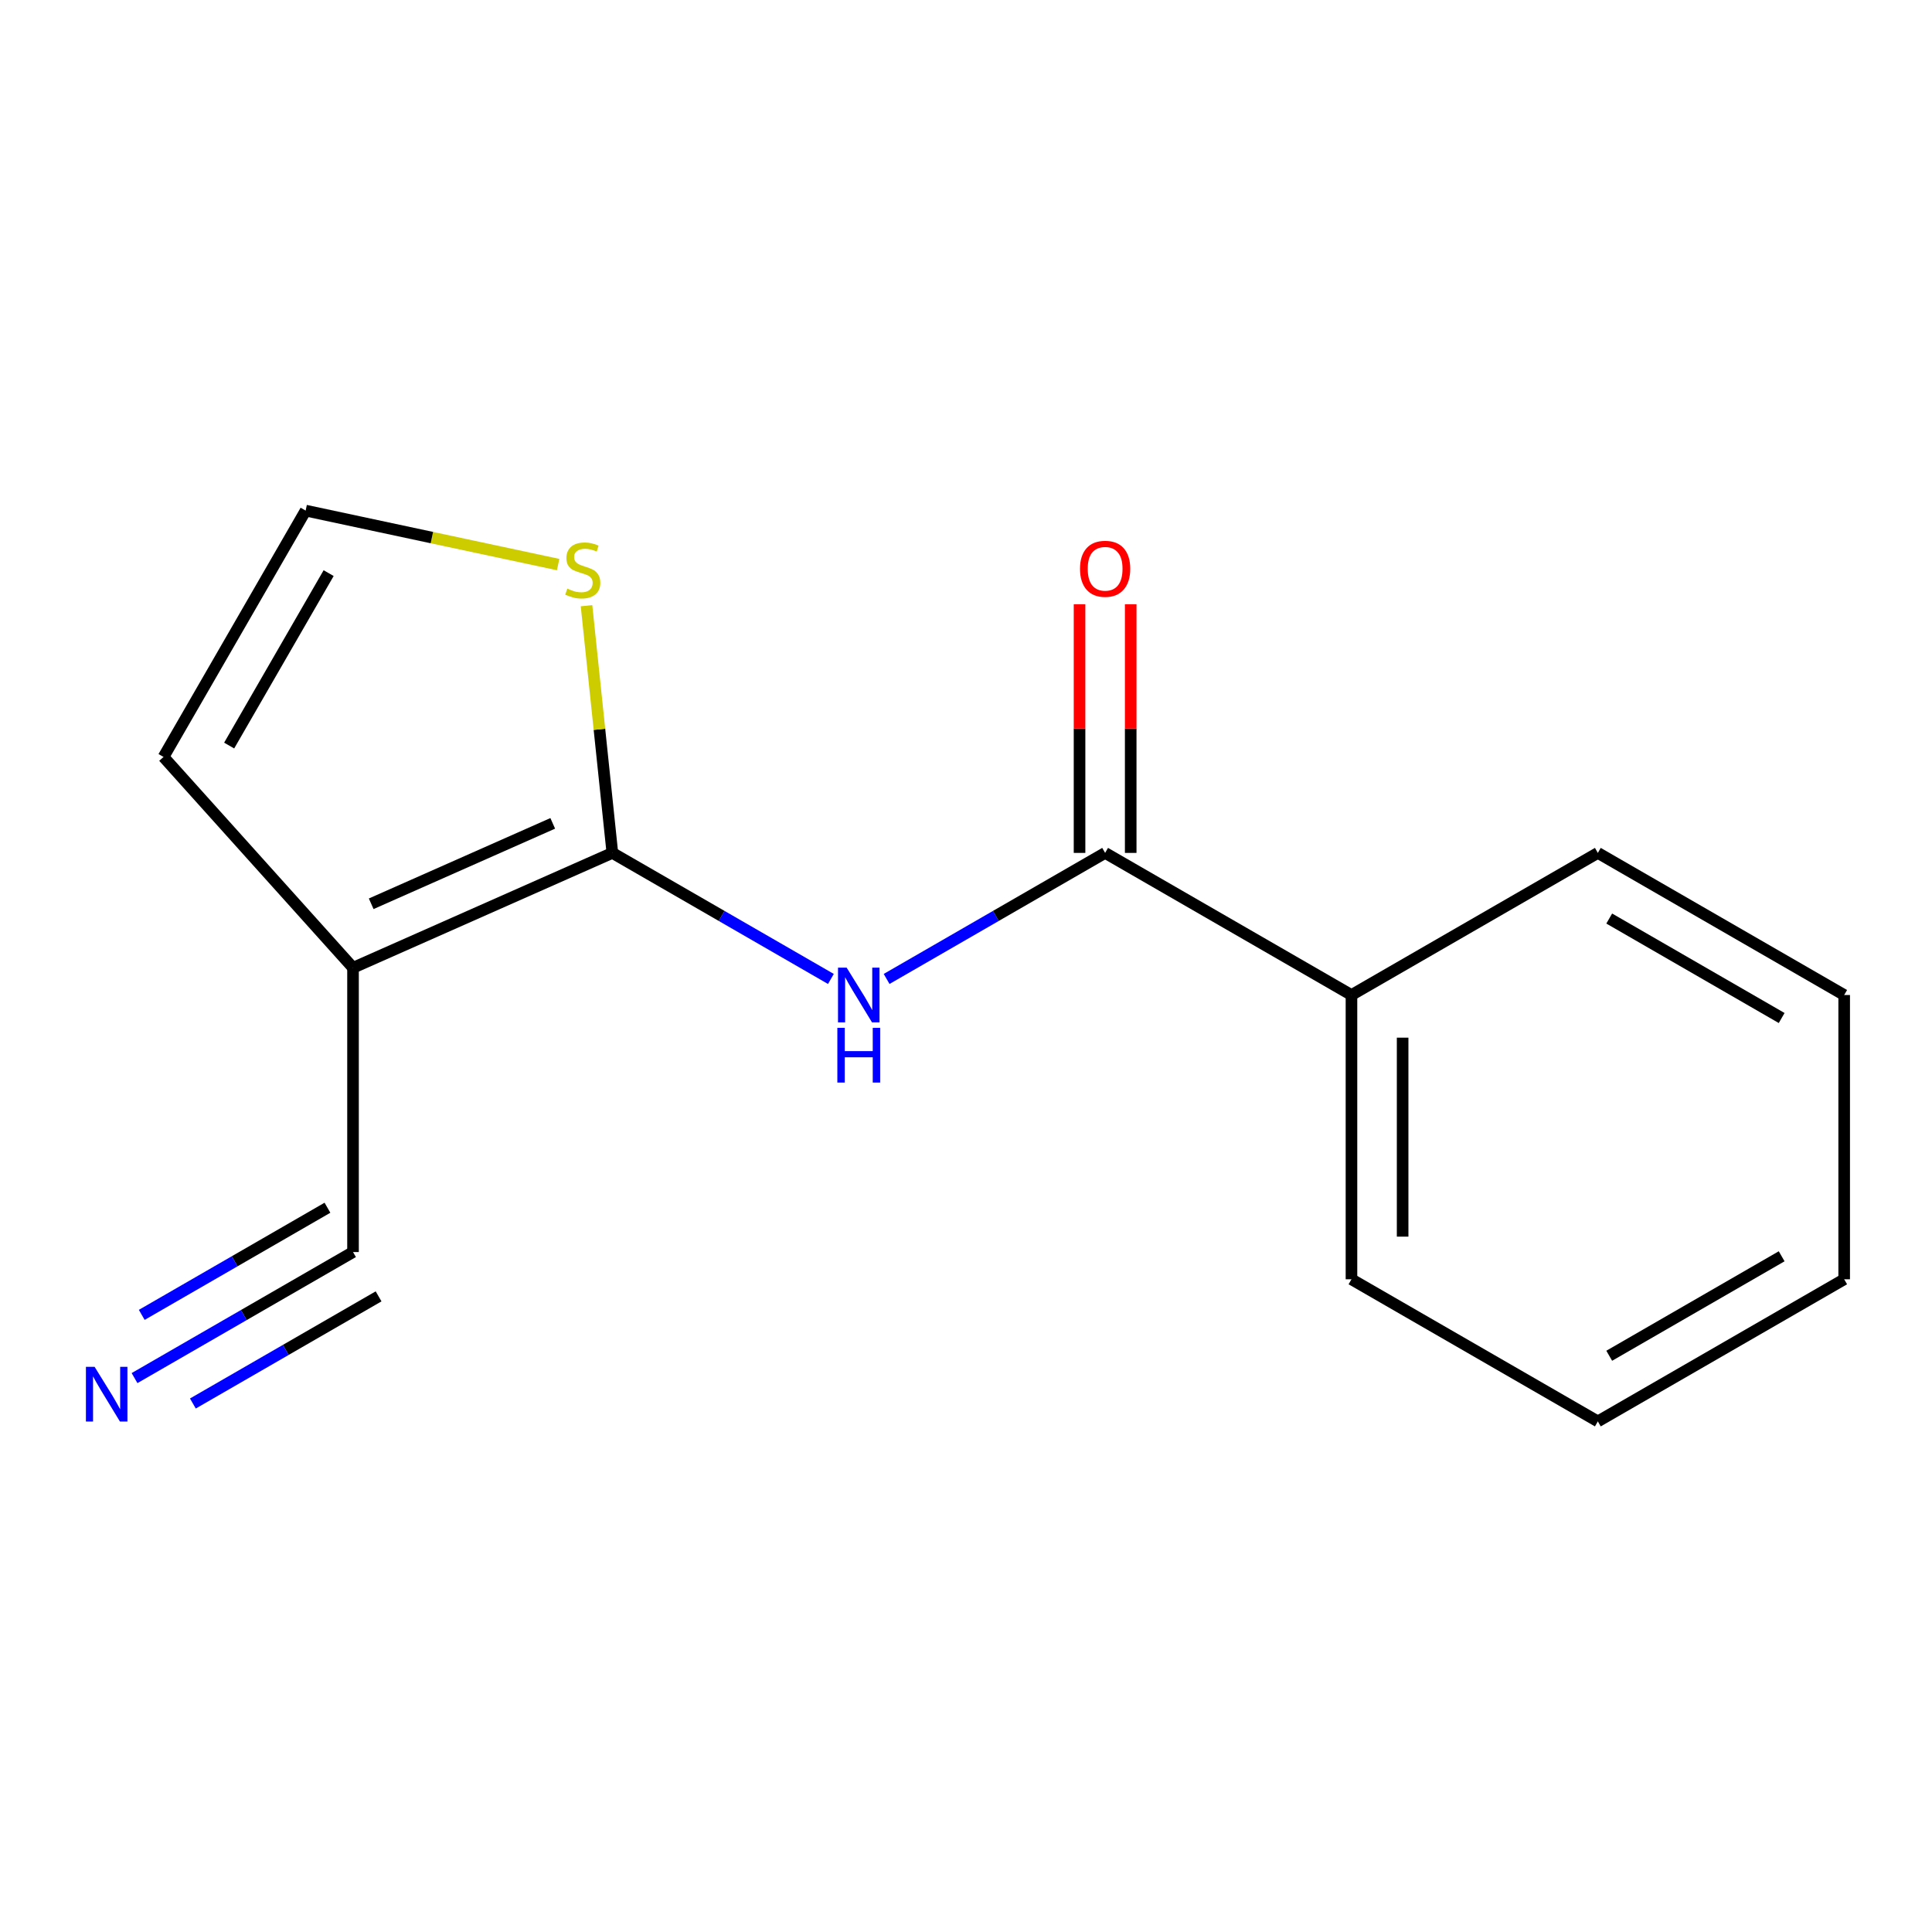 <?xml version='1.0' encoding='iso-8859-1'?>
<svg version='1.1' baseProfile='full'
              xmlns='http://www.w3.org/2000/svg'
                      xmlns:rdkit='http://www.rdkit.org/xml'
                      xmlns:xlink='http://www.w3.org/1999/xlink'
                  xml:space='preserve'
width='1000px' height='1000px' viewBox='0 0 1000 1000'>
<!-- END OF HEADER -->
<rect style='opacity:1.0;fill:#FFFFFF;stroke:none' width='1000' height='1000' x='0' y='0'> </rect>
<path class='bond-0' d='M 316.954,441.462 L 182.724,500.927' style='fill:none;fill-rule:evenodd;stroke:#000000;stroke-width:6px;stroke-linecap:butt;stroke-linejoin:miter;stroke-opacity:1' />
<path class='bond-0' d='M 286.093,426.17 L 192.132,467.795' style='fill:none;fill-rule:evenodd;stroke:#000000;stroke-width:6px;stroke-linecap:butt;stroke-linejoin:miter;stroke-opacity:1' />
<path class='bond-1' d='M 316.954,441.462 L 373.511,474.083' style='fill:none;fill-rule:evenodd;stroke:#000000;stroke-width:6px;stroke-linecap:butt;stroke-linejoin:miter;stroke-opacity:1' />
<path class='bond-1' d='M 373.511,474.083 L 430.069,506.703' style='fill:none;fill-rule:evenodd;stroke:#0000FF;stroke-width:6px;stroke-linecap:butt;stroke-linejoin:miter;stroke-opacity:1' />
<path class='bond-4' d='M 316.954,441.462 L 310.266,377.486' style='fill:none;fill-rule:evenodd;stroke:#000000;stroke-width:6px;stroke-linecap:butt;stroke-linejoin:miter;stroke-opacity:1' />
<path class='bond-4' d='M 310.266,377.486 L 303.579,313.511' style='fill:none;fill-rule:evenodd;stroke:#CCCC00;stroke-width:6px;stroke-linecap:butt;stroke-linejoin:miter;stroke-opacity:1' />
<path class='bond-3' d='M 182.724,500.927 L 182.724,648.059' style='fill:none;fill-rule:evenodd;stroke:#000000;stroke-width:6px;stroke-linecap:butt;stroke-linejoin:miter;stroke-opacity:1' />
<path class='bond-6' d='M 182.724,500.927 L 84.641,391.795' style='fill:none;fill-rule:evenodd;stroke:#000000;stroke-width:6px;stroke-linecap:butt;stroke-linejoin:miter;stroke-opacity:1' />
<path class='bond-2' d='M 458.91,506.702 L 515.46,474.082' style='fill:none;fill-rule:evenodd;stroke:#0000FF;stroke-width:6px;stroke-linecap:butt;stroke-linejoin:miter;stroke-opacity:1' />
<path class='bond-2' d='M 515.46,474.082 L 572.011,441.462' style='fill:none;fill-rule:evenodd;stroke:#000000;stroke-width:6px;stroke-linecap:butt;stroke-linejoin:miter;stroke-opacity:1' />
<path class='bond-8' d='M 585.251,441.462 L 585.251,377.108' style='fill:none;fill-rule:evenodd;stroke:#000000;stroke-width:6px;stroke-linecap:butt;stroke-linejoin:miter;stroke-opacity:1' />
<path class='bond-8' d='M 585.251,377.108 L 585.251,312.754' style='fill:none;fill-rule:evenodd;stroke:#FF0000;stroke-width:6px;stroke-linecap:butt;stroke-linejoin:miter;stroke-opacity:1' />
<path class='bond-8' d='M 558.77,441.462 L 558.77,377.108' style='fill:none;fill-rule:evenodd;stroke:#000000;stroke-width:6px;stroke-linecap:butt;stroke-linejoin:miter;stroke-opacity:1' />
<path class='bond-8' d='M 558.77,377.108 L 558.77,312.754' style='fill:none;fill-rule:evenodd;stroke:#FF0000;stroke-width:6px;stroke-linecap:butt;stroke-linejoin:miter;stroke-opacity:1' />
<path class='bond-9' d='M 572.011,441.462 L 699.518,515.021' style='fill:none;fill-rule:evenodd;stroke:#000000;stroke-width:6px;stroke-linecap:butt;stroke-linejoin:miter;stroke-opacity:1' />
<path class='bond-5' d='M 182.724,648.059 L 126.18,680.679' style='fill:none;fill-rule:evenodd;stroke:#000000;stroke-width:6px;stroke-linecap:butt;stroke-linejoin:miter;stroke-opacity:1' />
<path class='bond-5' d='M 126.18,680.679 L 69.637,713.299' style='fill:none;fill-rule:evenodd;stroke:#0000FF;stroke-width:6px;stroke-linecap:butt;stroke-linejoin:miter;stroke-opacity:1' />
<path class='bond-5' d='M 169.491,625.121 L 121.429,652.848' style='fill:none;fill-rule:evenodd;stroke:#000000;stroke-width:6px;stroke-linecap:butt;stroke-linejoin:miter;stroke-opacity:1' />
<path class='bond-5' d='M 121.429,652.848 L 73.367,680.575' style='fill:none;fill-rule:evenodd;stroke:#0000FF;stroke-width:6px;stroke-linecap:butt;stroke-linejoin:miter;stroke-opacity:1' />
<path class='bond-5' d='M 195.957,670.997 L 147.895,698.724' style='fill:none;fill-rule:evenodd;stroke:#000000;stroke-width:6px;stroke-linecap:butt;stroke-linejoin:miter;stroke-opacity:1' />
<path class='bond-5' d='M 147.895,698.724 L 99.833,726.45' style='fill:none;fill-rule:evenodd;stroke:#0000FF;stroke-width:6px;stroke-linecap:butt;stroke-linejoin:miter;stroke-opacity:1' />
<path class='bond-7' d='M 288.892,292.223 L 223.545,278.256' style='fill:none;fill-rule:evenodd;stroke:#CCCC00;stroke-width:6px;stroke-linecap:butt;stroke-linejoin:miter;stroke-opacity:1' />
<path class='bond-7' d='M 223.545,278.256 L 158.199,264.289' style='fill:none;fill-rule:evenodd;stroke:#000000;stroke-width:6px;stroke-linecap:butt;stroke-linejoin:miter;stroke-opacity:1' />
<path class='bond-15' d='M 84.641,391.795 L 158.199,264.289' style='fill:none;fill-rule:evenodd;stroke:#000000;stroke-width:6px;stroke-linecap:butt;stroke-linejoin:miter;stroke-opacity:1' />
<path class='bond-15' d='M 118.612,385.902 L 170.103,296.647' style='fill:none;fill-rule:evenodd;stroke:#000000;stroke-width:6px;stroke-linecap:butt;stroke-linejoin:miter;stroke-opacity:1' />
<path class='bond-10' d='M 699.518,515.021 L 699.518,662.153' style='fill:none;fill-rule:evenodd;stroke:#000000;stroke-width:6px;stroke-linecap:butt;stroke-linejoin:miter;stroke-opacity:1' />
<path class='bond-10' d='M 725.999,537.09 L 725.999,640.083' style='fill:none;fill-rule:evenodd;stroke:#000000;stroke-width:6px;stroke-linecap:butt;stroke-linejoin:miter;stroke-opacity:1' />
<path class='bond-11' d='M 699.518,515.021 L 827.039,441.462' style='fill:none;fill-rule:evenodd;stroke:#000000;stroke-width:6px;stroke-linecap:butt;stroke-linejoin:miter;stroke-opacity:1' />
<path class='bond-12' d='M 699.518,662.153 L 827.039,735.711' style='fill:none;fill-rule:evenodd;stroke:#000000;stroke-width:6px;stroke-linecap:butt;stroke-linejoin:miter;stroke-opacity:1' />
<path class='bond-13' d='M 827.039,441.462 L 954.545,515.021' style='fill:none;fill-rule:evenodd;stroke:#000000;stroke-width:6px;stroke-linecap:butt;stroke-linejoin:miter;stroke-opacity:1' />
<path class='bond-13' d='M 832.932,475.434 L 922.187,526.925' style='fill:none;fill-rule:evenodd;stroke:#000000;stroke-width:6px;stroke-linecap:butt;stroke-linejoin:miter;stroke-opacity:1' />
<path class='bond-14' d='M 827.039,735.711 L 954.545,662.153' style='fill:none;fill-rule:evenodd;stroke:#000000;stroke-width:6px;stroke-linecap:butt;stroke-linejoin:miter;stroke-opacity:1' />
<path class='bond-14' d='M 832.932,701.74 L 922.187,650.249' style='fill:none;fill-rule:evenodd;stroke:#000000;stroke-width:6px;stroke-linecap:butt;stroke-linejoin:miter;stroke-opacity:1' />
<path class='bond-16' d='M 954.545,515.021 L 954.545,662.153' style='fill:none;fill-rule:evenodd;stroke:#000000;stroke-width:6px;stroke-linecap:butt;stroke-linejoin:miter;stroke-opacity:1' />
<path  class='atom-2' d='M 438.23 500.861
L 447.51 515.861
Q 448.43 517.341, 449.91 520.021
Q 451.39 522.701, 451.47 522.861
L 451.47 500.861
L 455.23 500.861
L 455.23 529.181
L 451.35 529.181
L 441.39 512.781
Q 440.23 510.861, 438.99 508.661
Q 437.79 506.461, 437.43 505.781
L 437.43 529.181
L 433.75 529.181
L 433.75 500.861
L 438.23 500.861
' fill='#0000FF'/>
<path  class='atom-2' d='M 433.41 532.013
L 437.25 532.013
L 437.25 544.053
L 451.73 544.053
L 451.73 532.013
L 455.57 532.013
L 455.57 560.333
L 451.73 560.333
L 451.73 547.253
L 437.25 547.253
L 437.25 560.333
L 433.41 560.333
L 433.41 532.013
' fill='#0000FF'/>
<path  class='atom-5' d='M 293.639 304.668
Q 293.959 304.788, 295.279 305.348
Q 296.599 305.908, 298.039 306.268
Q 299.519 306.588, 300.959 306.588
Q 303.639 306.588, 305.199 305.308
Q 306.759 303.988, 306.759 301.708
Q 306.759 300.148, 305.959 299.188
Q 305.199 298.228, 303.999 297.708
Q 302.799 297.188, 300.799 296.588
Q 298.279 295.828, 296.759 295.108
Q 295.279 294.388, 294.199 292.868
Q 293.159 291.348, 293.159 288.788
Q 293.159 285.228, 295.559 283.028
Q 297.999 280.828, 302.799 280.828
Q 306.079 280.828, 309.799 282.388
L 308.879 285.468
Q 305.479 284.068, 302.919 284.068
Q 300.159 284.068, 298.639 285.228
Q 297.119 286.348, 297.159 288.308
Q 297.159 289.828, 297.919 290.748
Q 298.719 291.668, 299.839 292.188
Q 300.999 292.708, 302.919 293.308
Q 305.479 294.108, 306.999 294.908
Q 308.519 295.708, 309.599 297.348
Q 310.719 298.948, 310.719 301.708
Q 310.719 305.628, 308.079 307.748
Q 305.479 309.828, 301.119 309.828
Q 298.599 309.828, 296.679 309.268
Q 294.799 308.748, 292.559 307.828
L 293.639 304.668
' fill='#CCCC00'/>
<path  class='atom-6' d='M 48.957 707.458
L 58.237 722.458
Q 59.157 723.938, 60.637 726.618
Q 62.117 729.298, 62.197 729.458
L 62.197 707.458
L 65.957 707.458
L 65.957 735.778
L 62.077 735.778
L 52.117 719.378
Q 50.957 717.458, 49.717 715.258
Q 48.517 713.058, 48.157 712.378
L 48.157 735.778
L 44.477 735.778
L 44.477 707.458
L 48.957 707.458
' fill='#0000FF'/>
<path  class='atom-9' d='M 559.011 294.395
Q 559.011 287.595, 562.371 283.795
Q 565.731 279.995, 572.011 279.995
Q 578.291 279.995, 581.651 283.795
Q 585.011 287.595, 585.011 294.395
Q 585.011 301.275, 581.611 305.195
Q 578.211 309.075, 572.011 309.075
Q 565.771 309.075, 562.371 305.195
Q 559.011 301.315, 559.011 294.395
M 572.011 305.875
Q 576.331 305.875, 578.651 302.995
Q 581.011 300.075, 581.011 294.395
Q 581.011 288.835, 578.651 286.035
Q 576.331 283.195, 572.011 283.195
Q 567.691 283.195, 565.331 285.995
Q 563.011 288.795, 563.011 294.395
Q 563.011 300.115, 565.331 302.995
Q 567.691 305.875, 572.011 305.875
' fill='#FF0000'/>
</svg>
